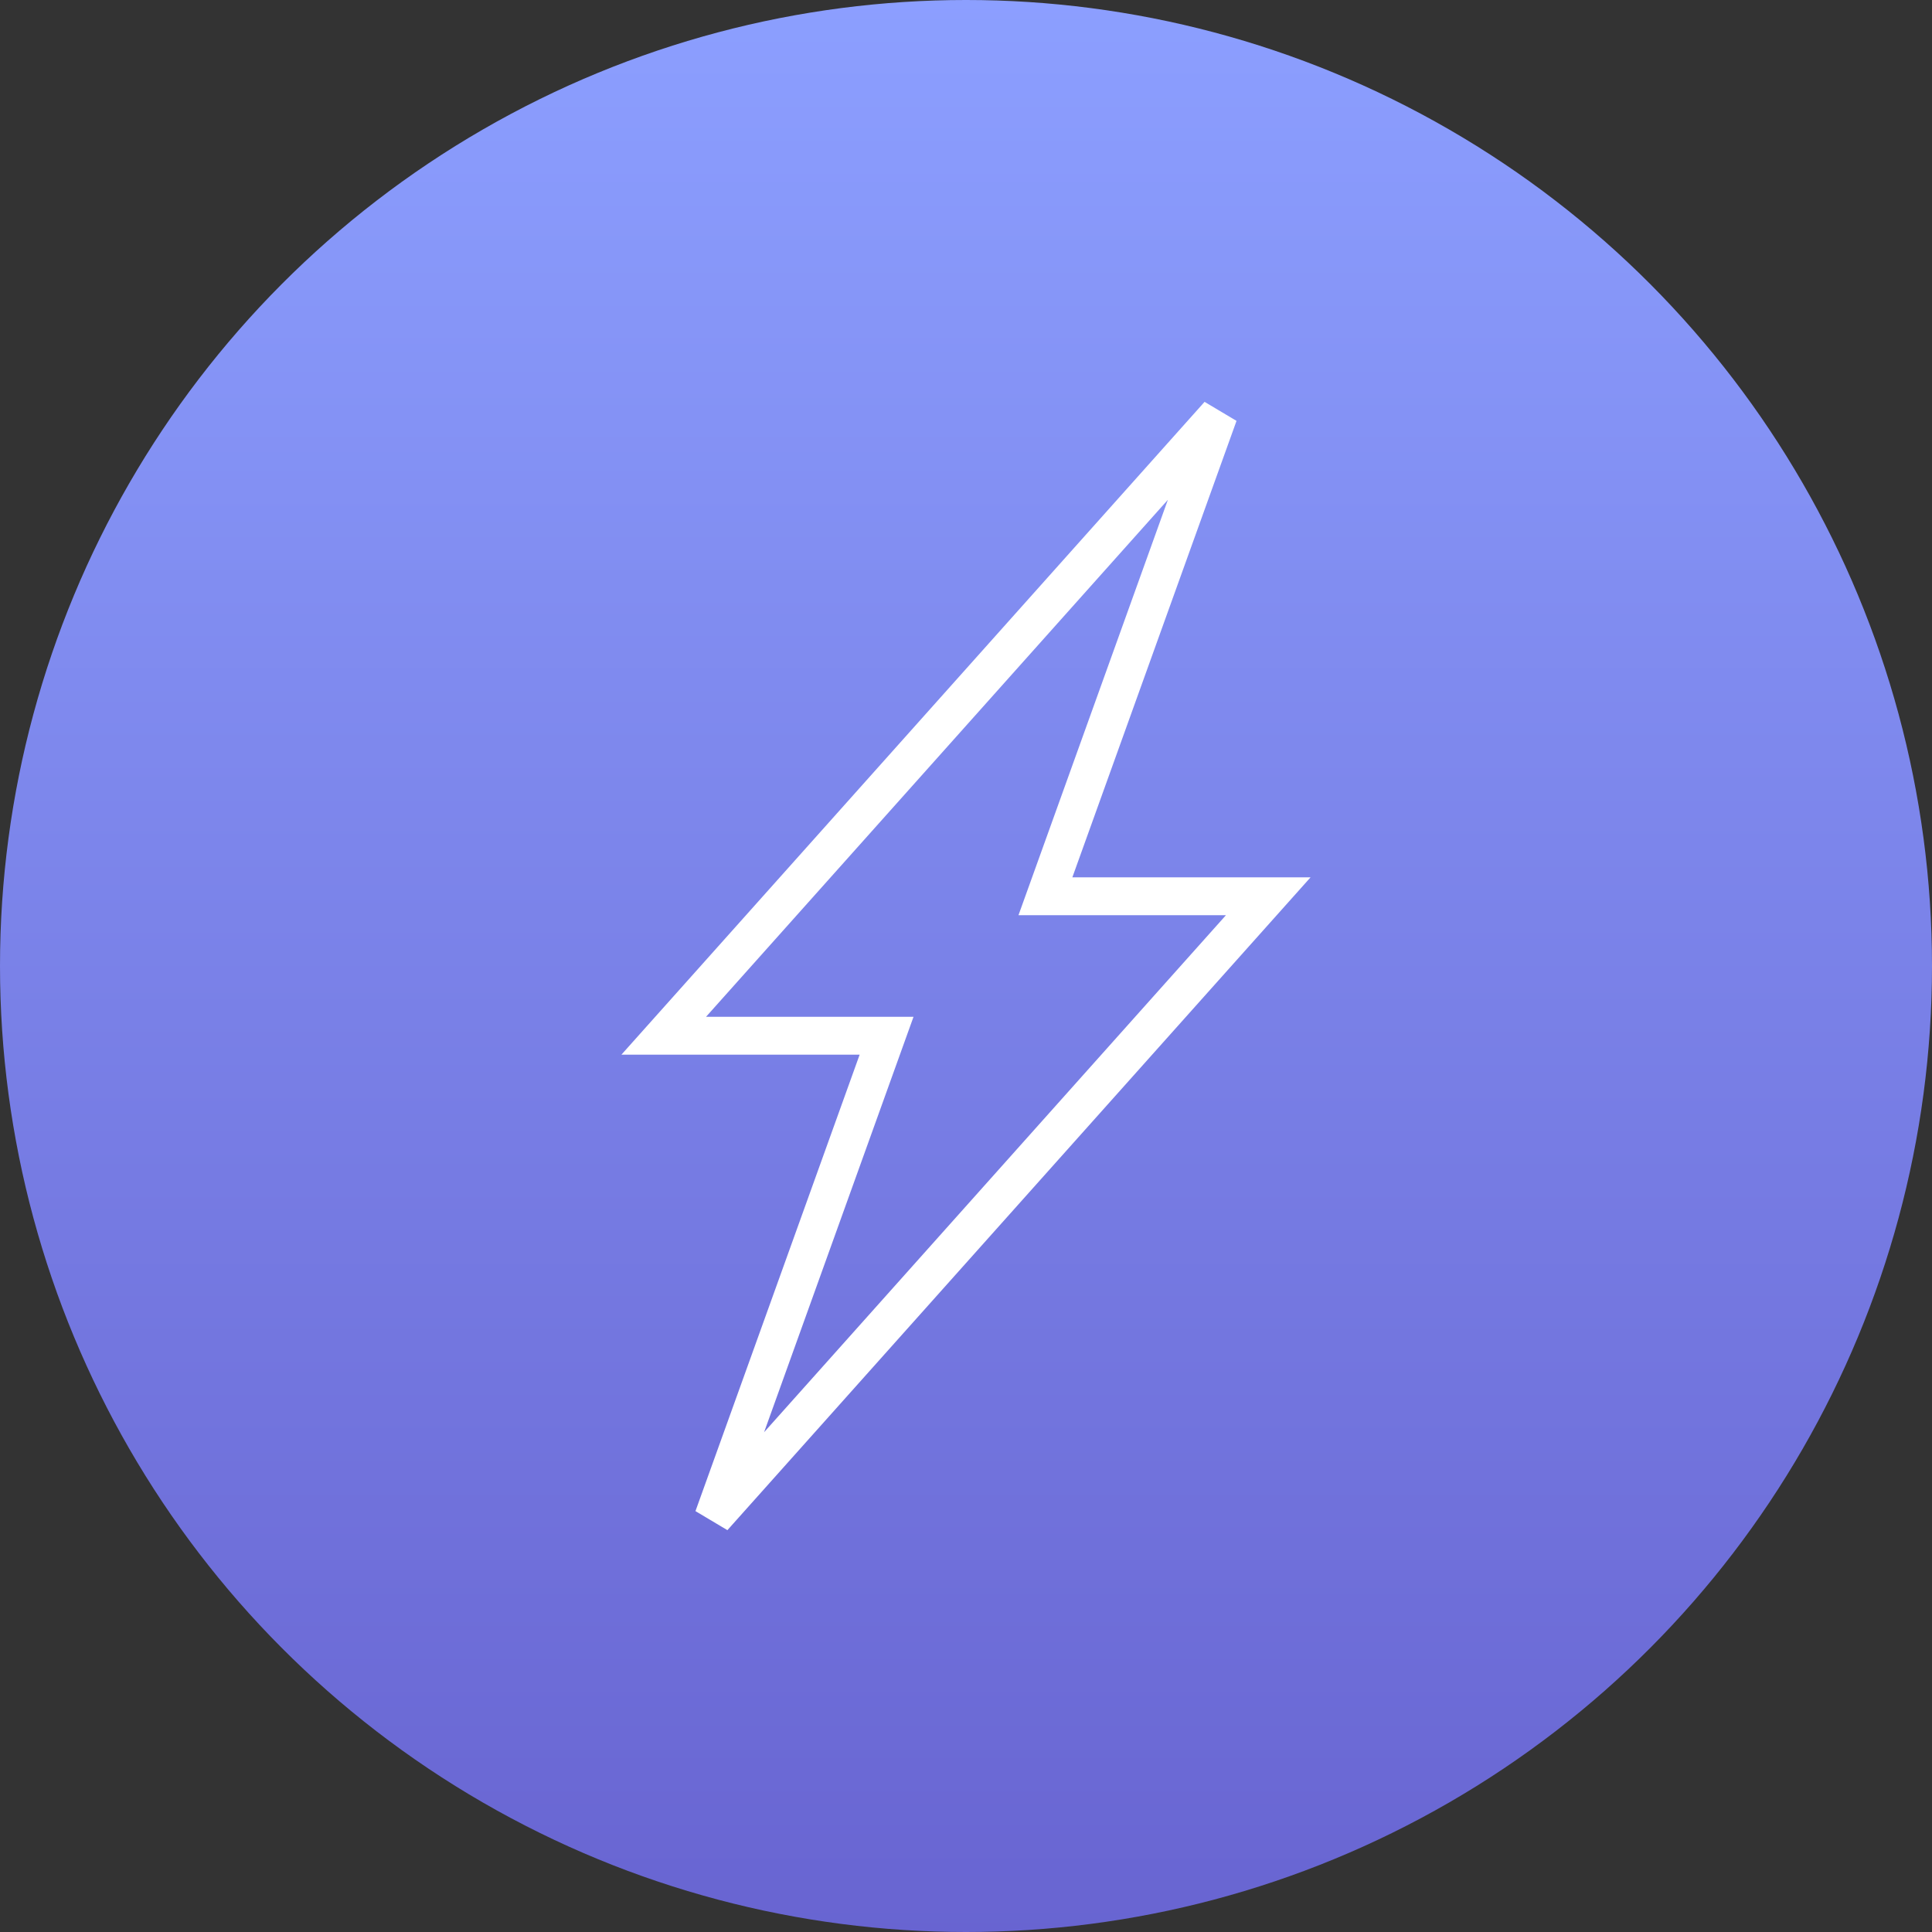<svg xmlns="http://www.w3.org/2000/svg" xmlns:xlink="http://www.w3.org/1999/xlink" width="102" height="102" viewBox="0 0 102 102"><rect x="0" y="0" width="102" height="102" fill="#333333" stroke="none"/><defs><linearGradient id="linear-gradient" x1="0.5" x2="0.5" y2="1" gradientUnits="objectBoundingBox"><stop offset="0" stop-color="#8c9fff"></stop><stop offset="1" stop-color="#6864d1"></stop></linearGradient></defs><g id="icon-seamless-setup" transform="translate(-1303 -853)"><g id="icon-smart-tehnology" transform="translate(1003)"><circle id="Ellipse_241" data-name="Ellipse 241" cx="51" cy="51" r="51" transform="translate(300 853)" fill="url(#linear-gradient)"></circle><path id="Path_3333" data-name="Path 3333" d="M29.3,0,0,32.8H11.766L2.617,58.236l29.3-32.8H20.152Z" transform="translate(335.041 874.882)" fill="none" stroke="#fff" stroke-width="2"></path></g></g></svg>